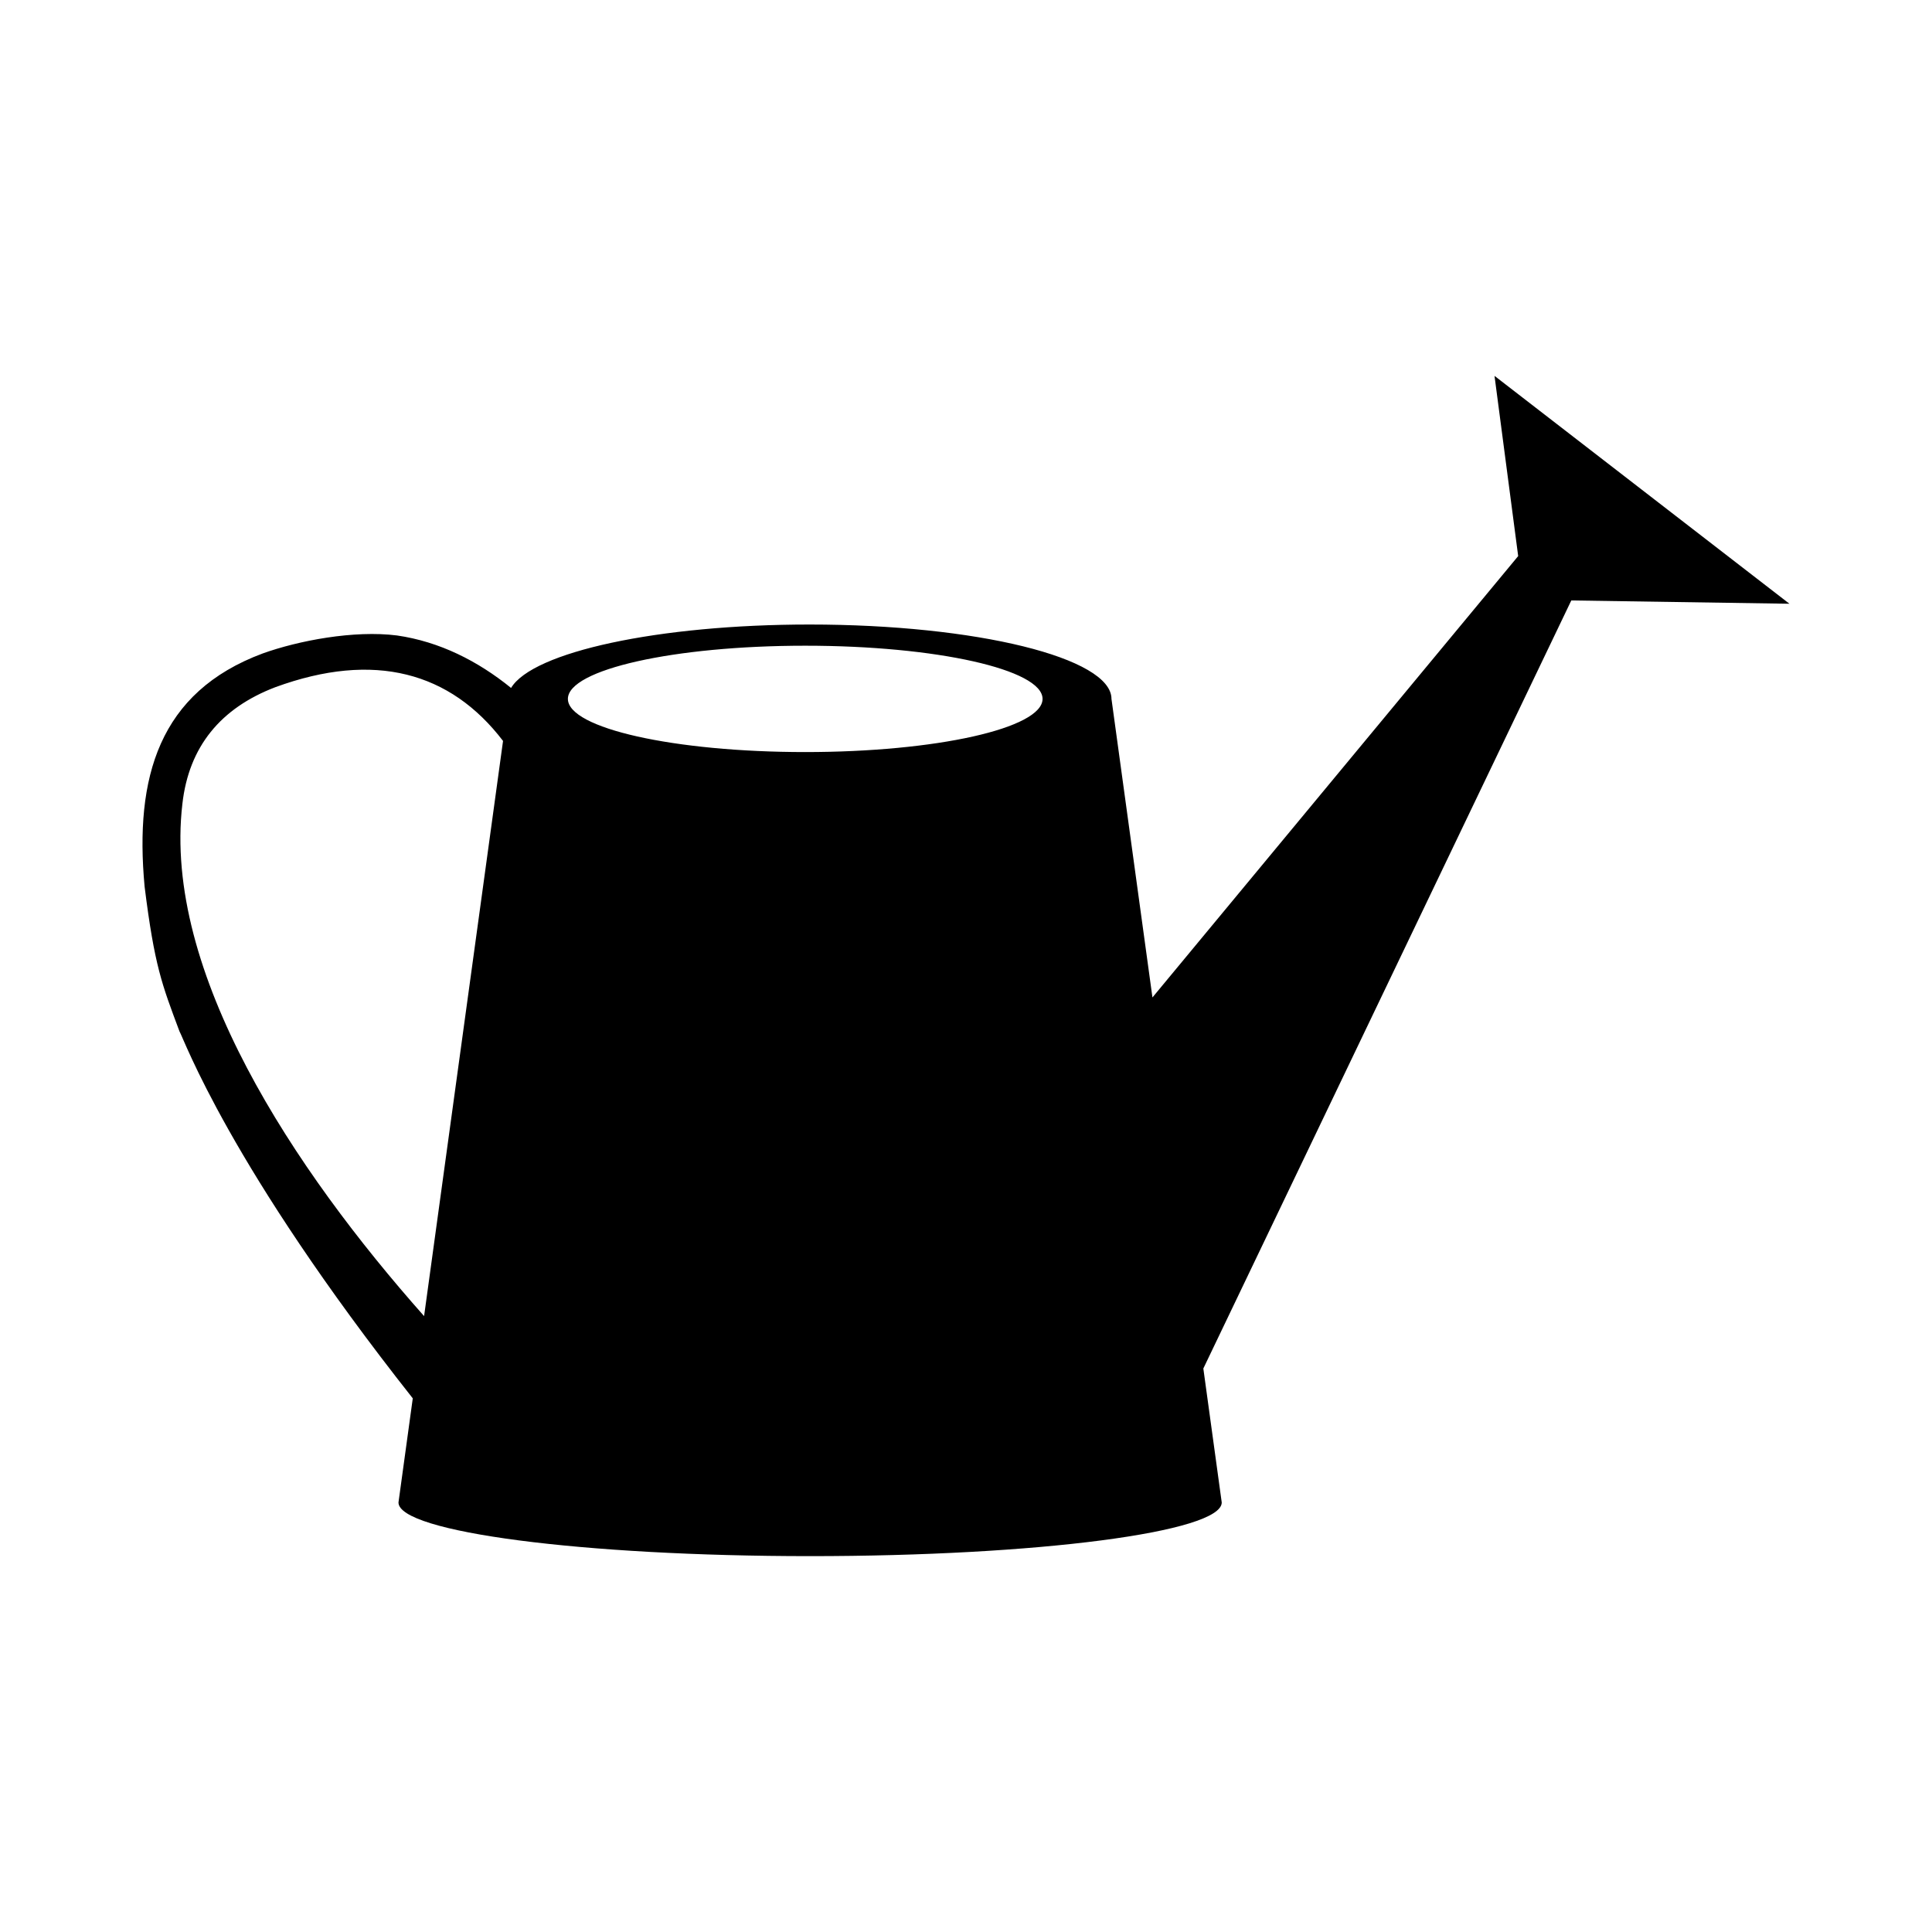 <?xml version="1.0" encoding="UTF-8"?>
<svg width="1200pt" height="1200pt" version="1.1" viewBox="0 0 1200 1200" xmlns="http://www.w3.org/2000/svg">
 <path d="m928.27 233.46 14.699 111.93-227.16 274.14v0.012l-25.453-185.45c0-25.512-83.93-46.188-187.48-46.188-94.176 0-172.11 17.102-185.44 39.395-20.652-16.766-44.438-28.777-70.836-32.594-26.773-3.406-61.273 3.227-83.375 11.148-64.621 24.035-79.68 77.062-73.414 144.77 6.156 49.332 10.754 60.793 21.66 89.953 2.785 4.668 30.863 83.52 144.91 227.96l-8.879 64.668c0 18.406 114.47 33.336 255.67 33.336s255.67-14.93 255.67-33.336l-11.426-83.207 214.14-446.98s0-0.059 0.059-0.109l14.352-29.965 135.48 2.051zm-664.86 584c-80.781-91.043-162.39-213.78-150.13-318.12 3.984-35.629 23.832-59.555 57.707-72.504 61.523-22.523 108.77-9.422 141.46 33.371zm236.73-350.34c-81.406 0-147.41-14.785-147.41-33.023 0-18.238 66-33.035 147.41-33.035 81.422 0 147.41 14.797 147.41 33.035 0 18.227-66 33.023-147.41 33.023z"/>
</svg>
